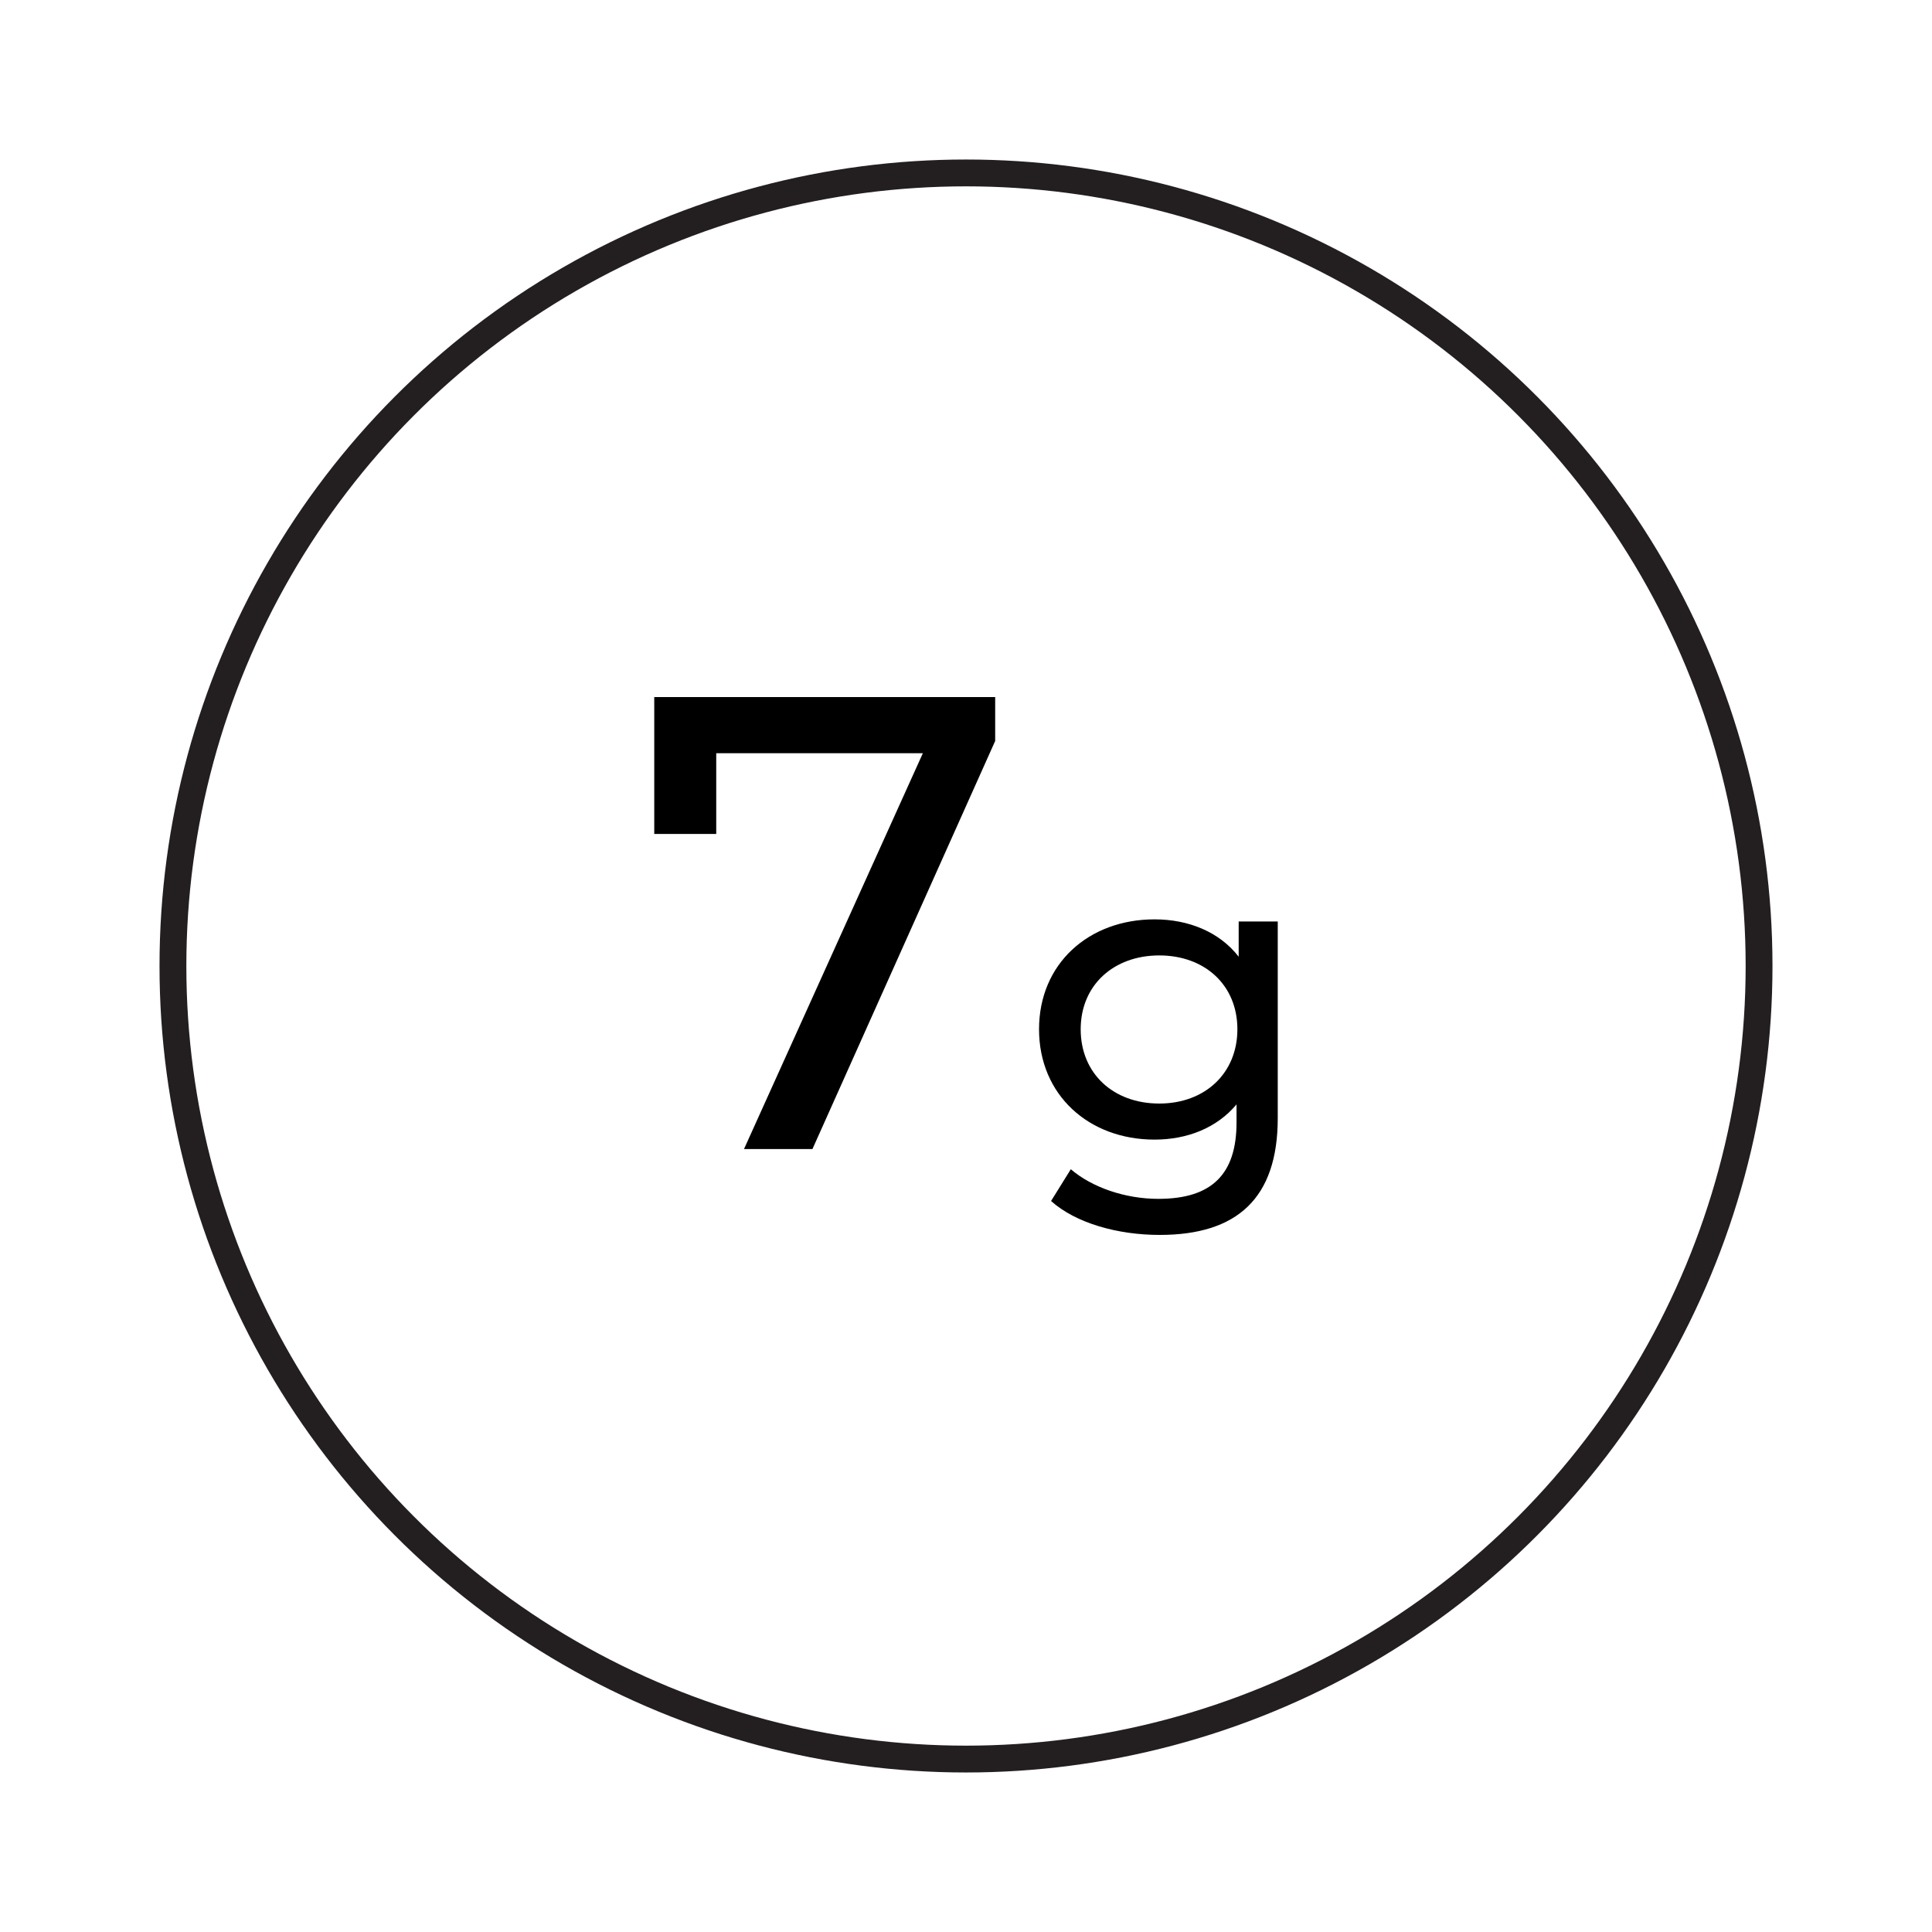 <?xml version="1.0" encoding="UTF-8"?>
<svg id="Layer_1" data-name="Layer 1" xmlns="http://www.w3.org/2000/svg" viewBox="0 0 1080 1080">
  <defs>
    <style>
      .cls-1 {
        fill: none;
        stroke: #231f20;
        stroke-miterlimit: 10;
        stroke-width: 15px;
      }
    </style>
  </defs>
  <circle class="cls-1" cx="540" cy="540" r="443.33"/>
  <g>
    <path d="m556.31,389.67v24.54l-102.15,228.12h-38.26l99.98-221.26h-115.5v45.12h-34.65v-76.52h190.58Z"/>
    <path d="m714.27,515.13v109.92c0,44.88-22.8,65.28-66,65.28-23.28,0-46.8-6.48-60.72-18.96l11.04-17.76c11.76,10.08,30.24,16.56,48.96,16.56,30,0,43.68-13.92,43.68-42.72v-10.08c-11.04,13.2-27.6,19.68-45.84,19.68-36.72,0-64.56-24.96-64.56-61.68s27.84-61.44,64.56-61.44c18.96,0,36.24,6.96,47.04,20.88v-19.68h21.84Zm-22.56,60.24c0-24.72-18.24-41.28-43.68-41.28s-43.92,16.56-43.92,41.28,18.24,41.52,43.92,41.52,43.68-17.04,43.68-41.52Z"/>
  </g>
</svg>
